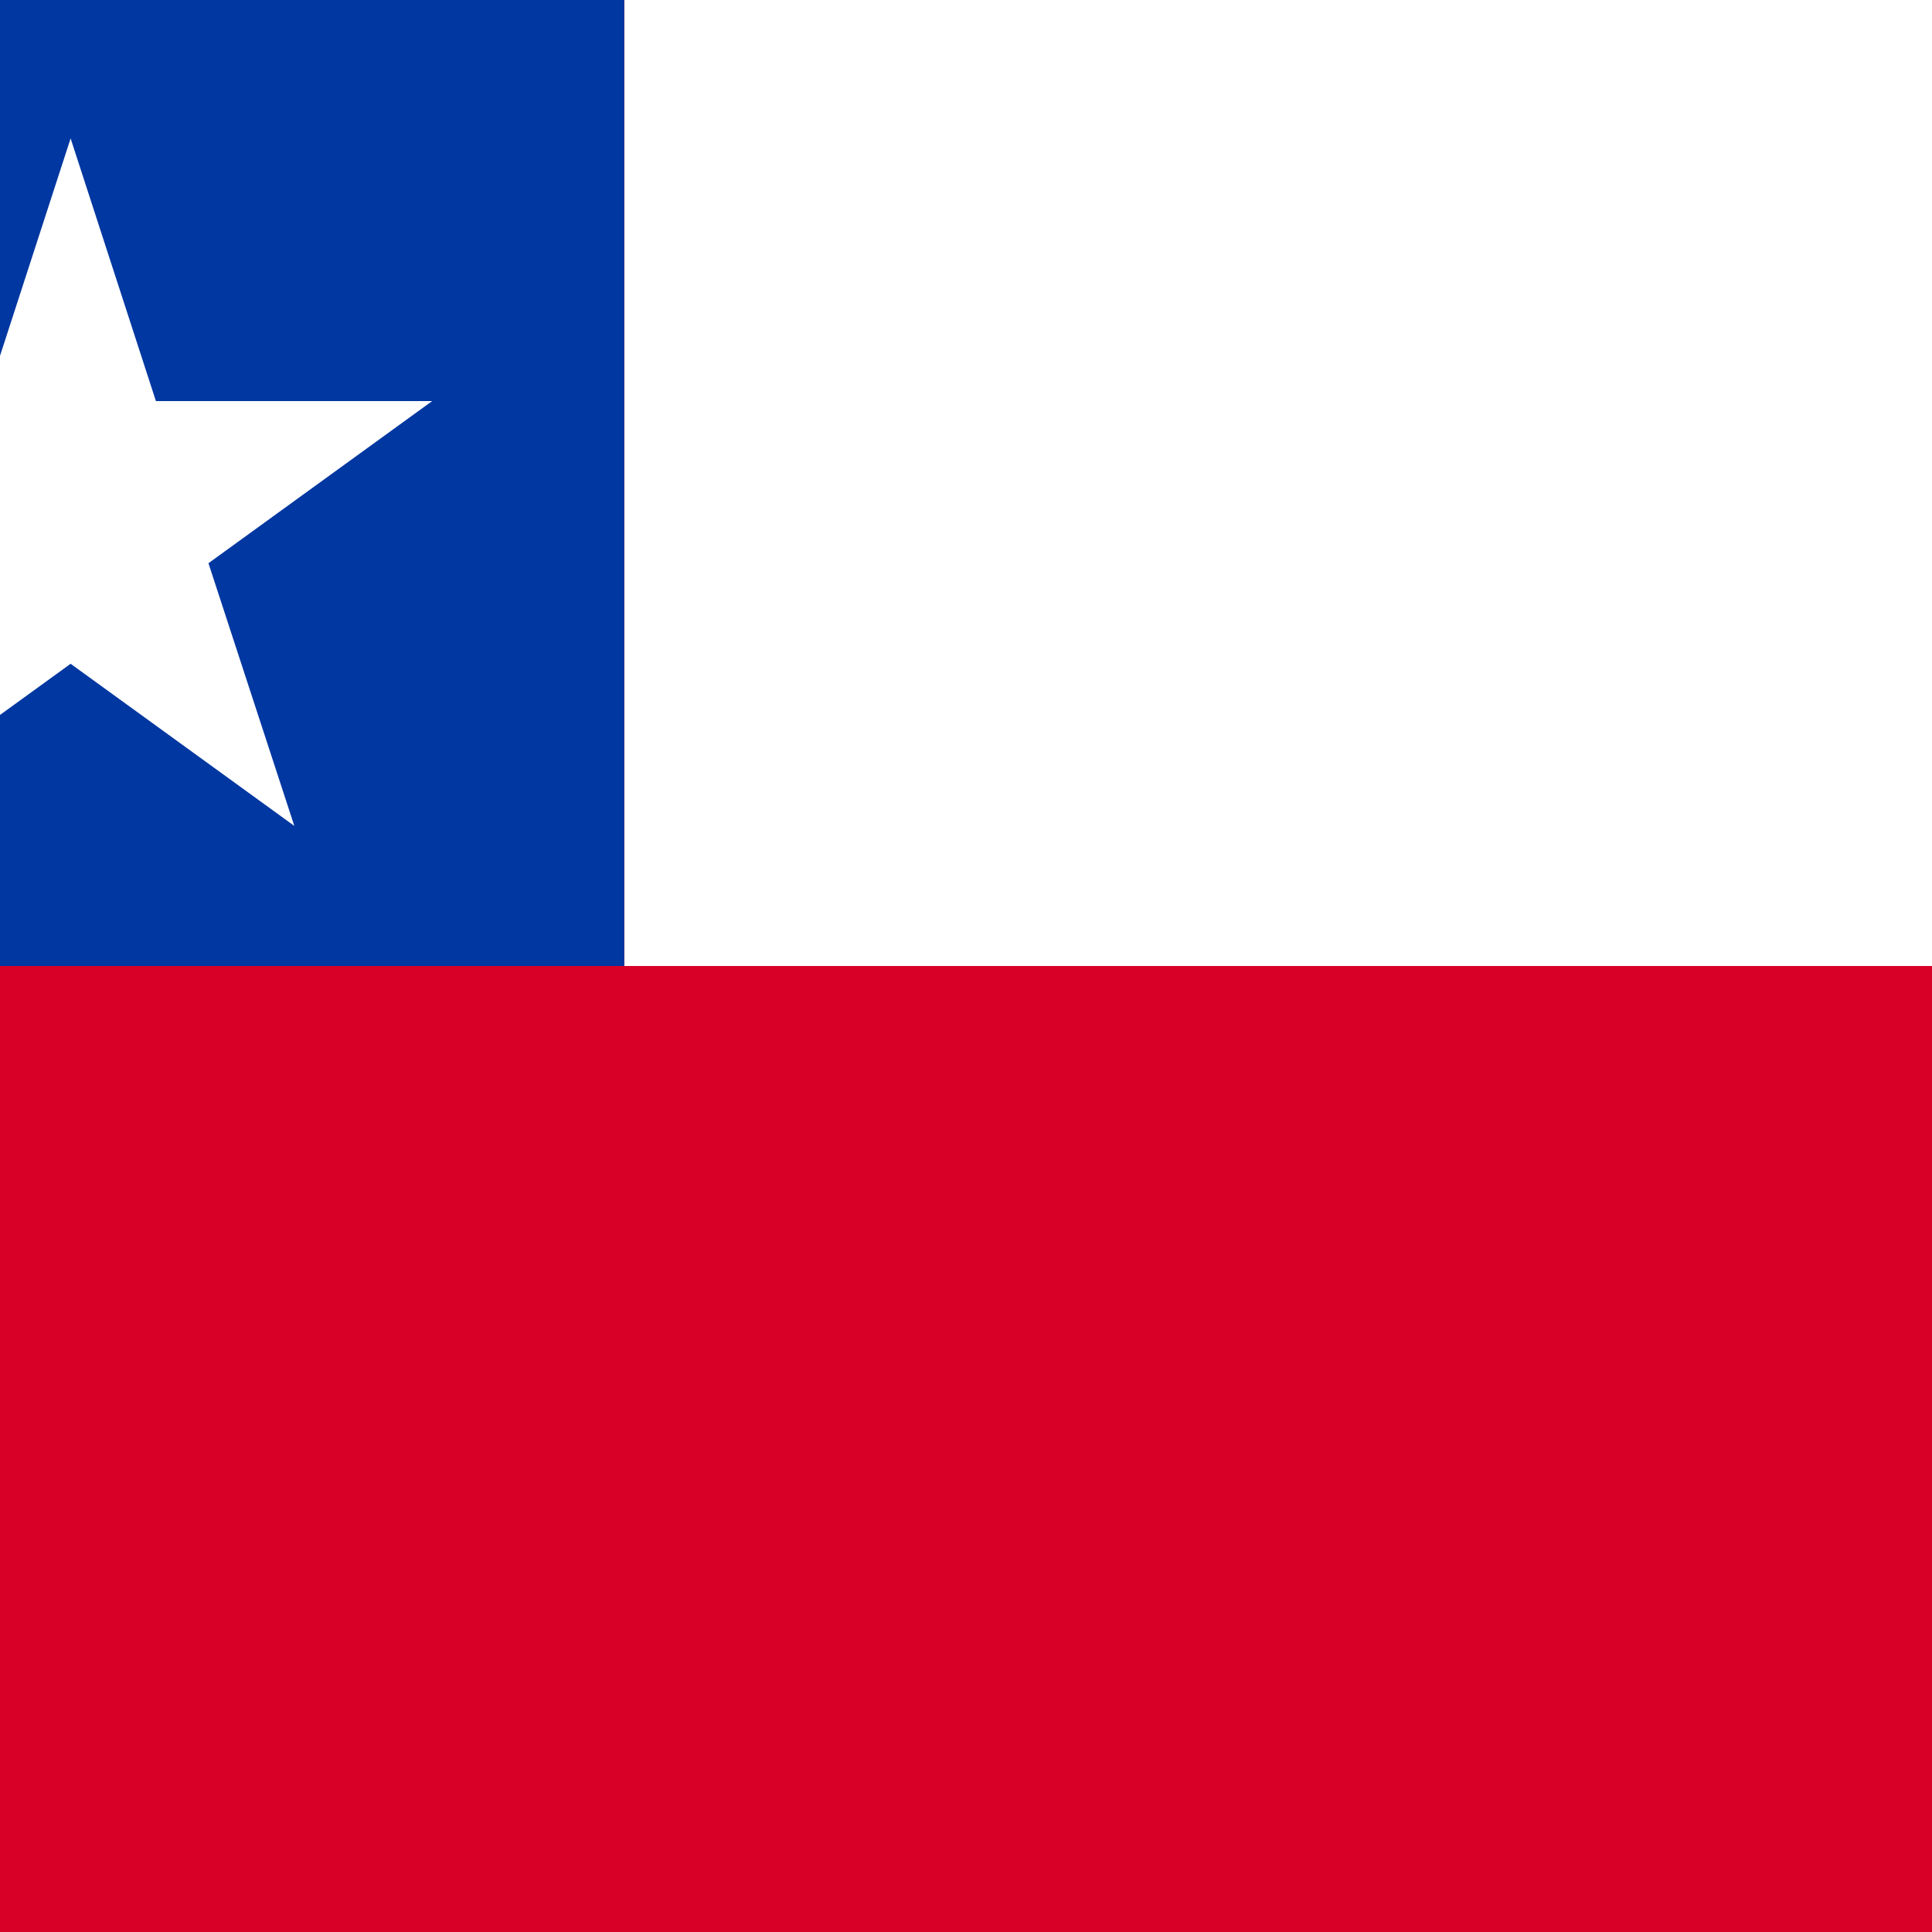 <svg xmlns="http://www.w3.org/2000/svg" viewBox="85.5 0 342 342"><path fill="#D80027" d="M0 0h513v342H0z"/><path fill="#FFF" d="M196 0h317v171H196z"/><path fill="#0037A1" d="M0 0h196v171H0z"/><path fill="#FFF" d="M98 24.5 113.1 71H162l-39.6 28.7 15.2 46.5L98 117.5l-39.6 28.7 15.2-46.5L34 71h48.9z"/></svg>